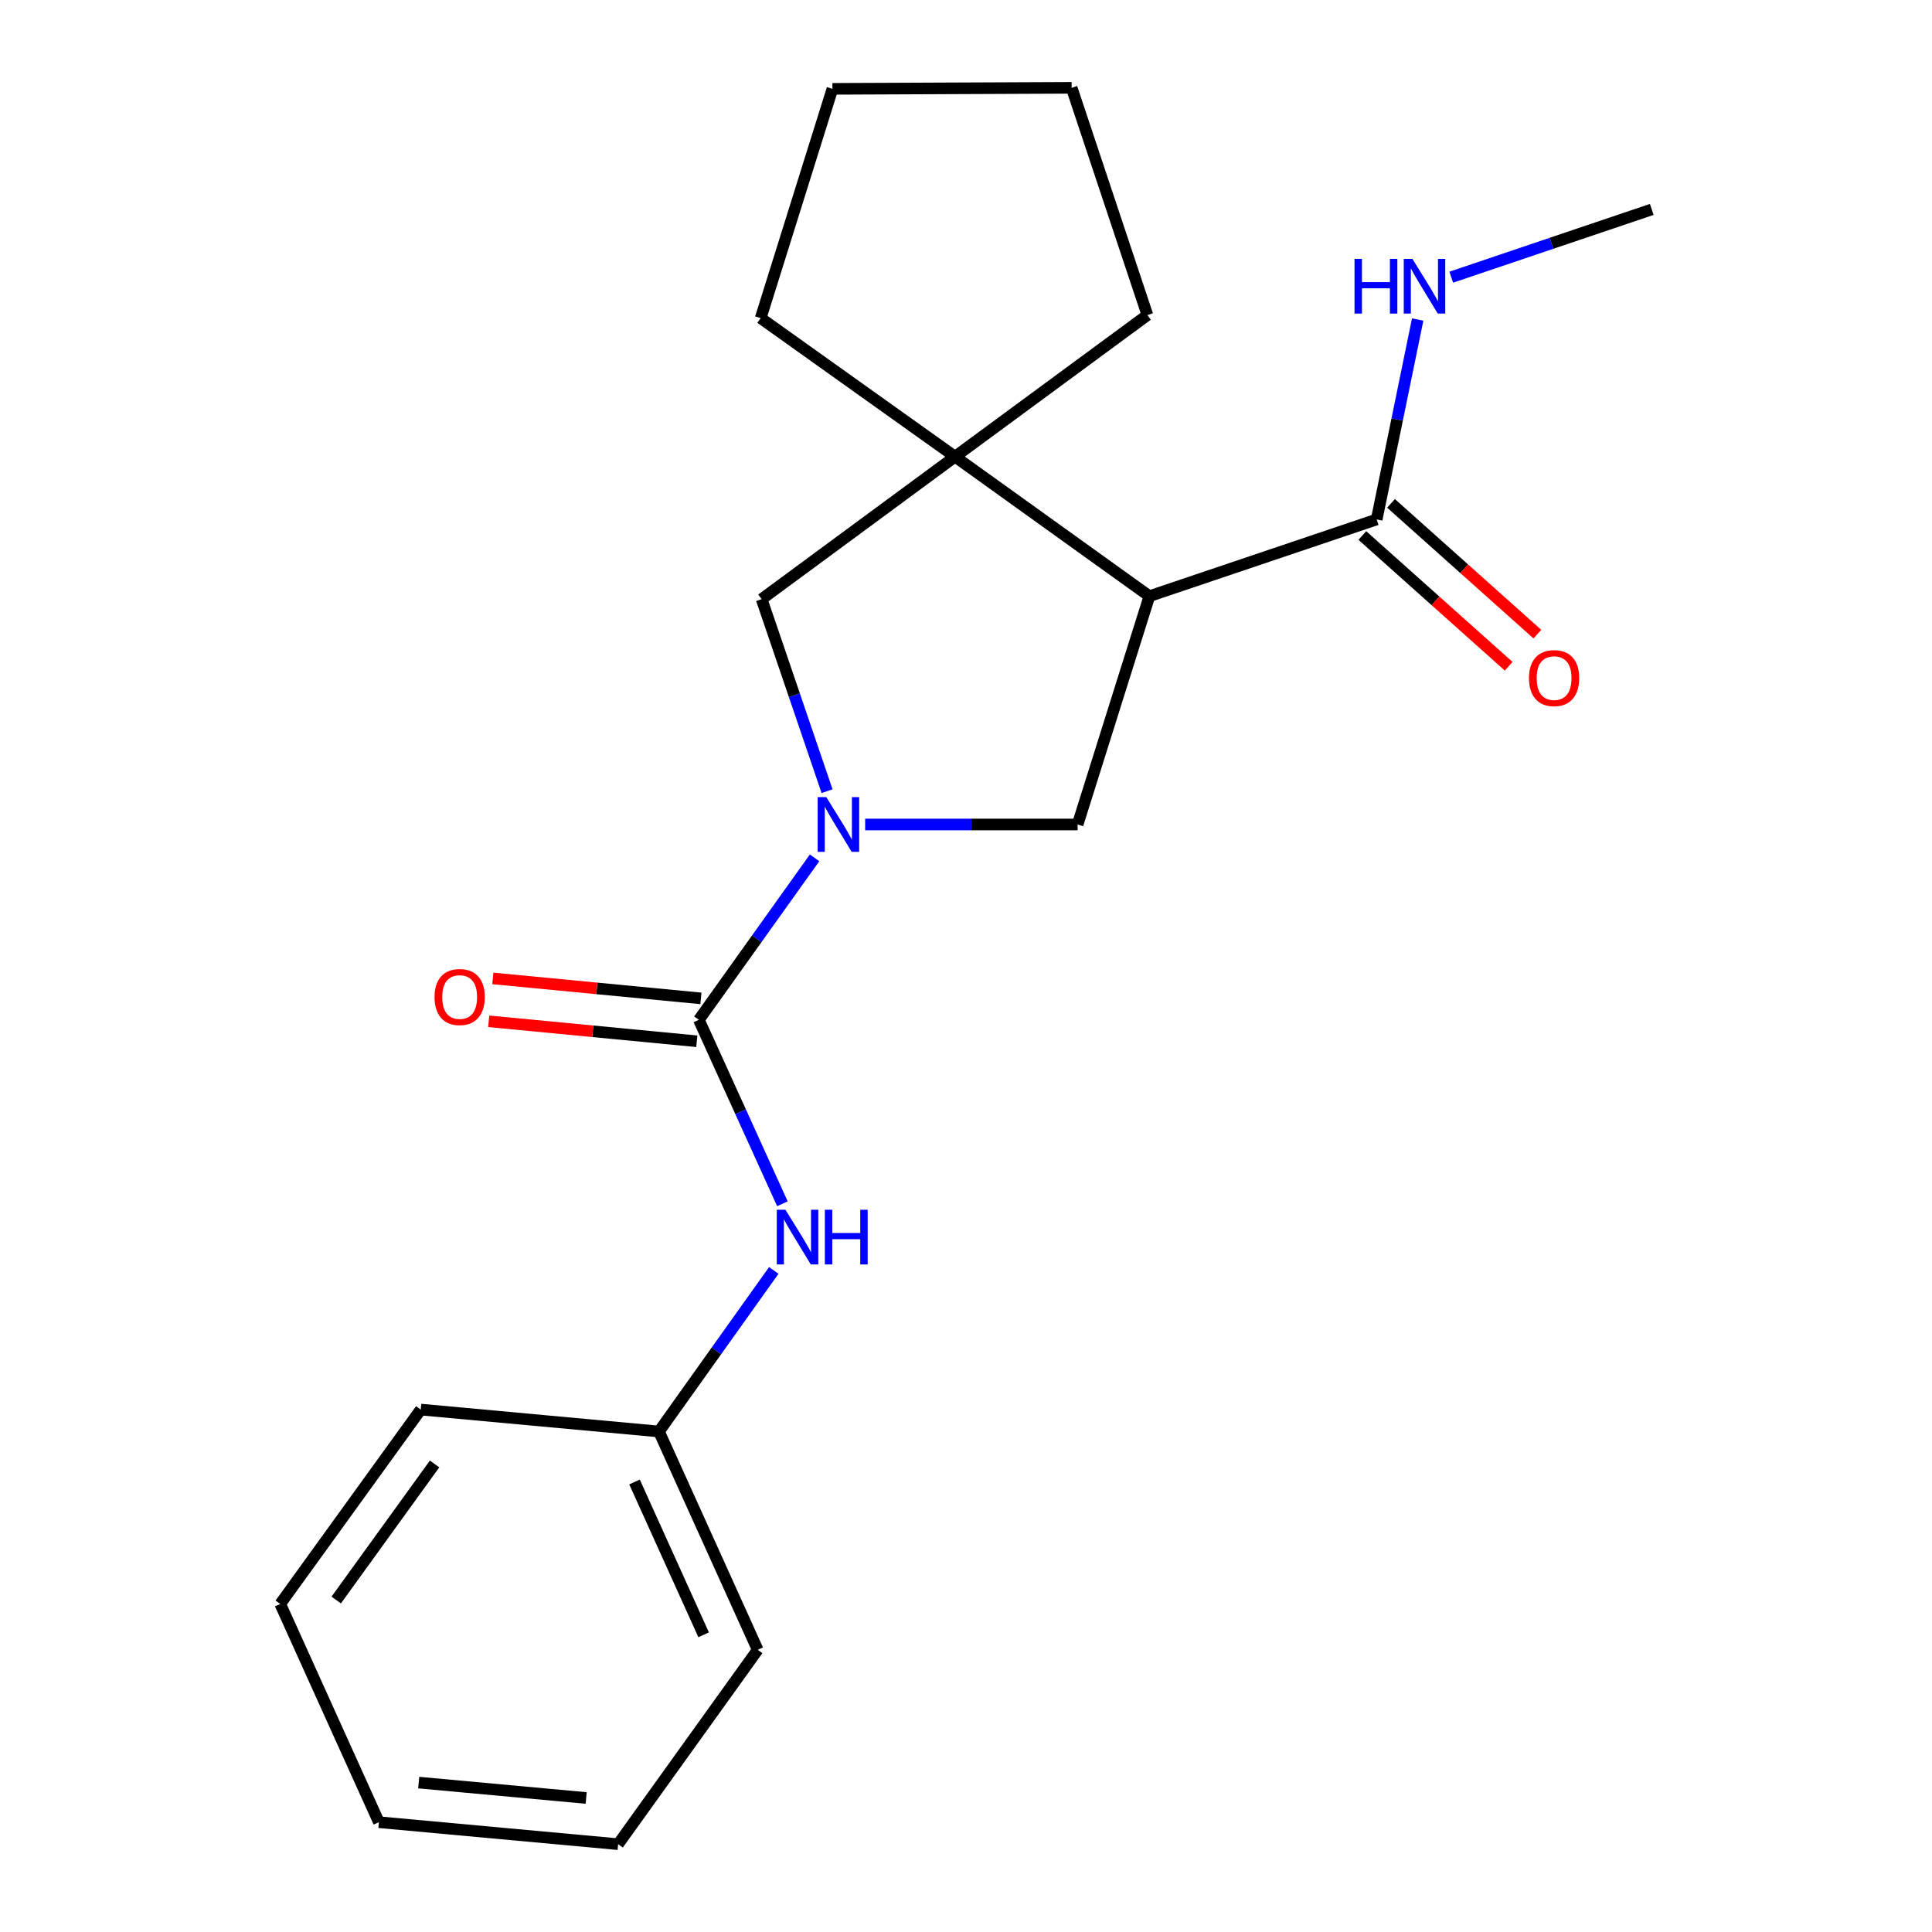 <?xml version='1.0' encoding='iso-8859-1'?>
<svg version='1.1' baseProfile='full'
              xmlns='http://www.w3.org/2000/svg'
                      xmlns:rdkit='http://www.rdkit.org/xml'
                      xmlns:xlink='http://www.w3.org/1999/xlink'
                  xml:space='preserve'
width='1000px' height='1000px' viewBox='0 0 1000 1000'>
<!-- END OF HEADER -->
<rect style='opacity:1.0;fill:#FFFFFF;stroke:none' width='1000' height='1000' x='0' y='0'> </rect>
<path class='bond-1' d='M 421.627,444.019 L 391.679,485.939' style='fill:none;fill-rule:evenodd;stroke:#0000FF;stroke-width:6px;stroke-linecap:butt;stroke-linejoin:miter;stroke-opacity:1' />
<path class='bond-1' d='M 391.679,485.939 L 361.731,527.859' style='fill:none;fill-rule:evenodd;stroke:#000000;stroke-width:6px;stroke-linecap:butt;stroke-linejoin:miter;stroke-opacity:1' />
<path class='bond-3' d='M 447.798,426.753 L 502.786,426.753' style='fill:none;fill-rule:evenodd;stroke:#0000FF;stroke-width:6px;stroke-linecap:butt;stroke-linejoin:miter;stroke-opacity:1' />
<path class='bond-3' d='M 502.786,426.753 L 557.775,426.753' style='fill:none;fill-rule:evenodd;stroke:#000000;stroke-width:6px;stroke-linecap:butt;stroke-linejoin:miter;stroke-opacity:1' />
<path class='bond-5' d='M 428.088,409.513 L 411.156,359.819' style='fill:none;fill-rule:evenodd;stroke:#0000FF;stroke-width:6px;stroke-linecap:butt;stroke-linejoin:miter;stroke-opacity:1' />
<path class='bond-5' d='M 411.156,359.819 L 394.223,310.125' style='fill:none;fill-rule:evenodd;stroke:#000000;stroke-width:6px;stroke-linecap:butt;stroke-linejoin:miter;stroke-opacity:1' />
<path class='bond-0' d='M 594.925,308.577 L 557.775,426.753' style='fill:none;fill-rule:evenodd;stroke:#000000;stroke-width:6px;stroke-linecap:butt;stroke-linejoin:miter;stroke-opacity:1' />
<path class='bond-4' d='M 594.925,308.577 L 712.569,268.862' style='fill:none;fill-rule:evenodd;stroke:#000000;stroke-width:6px;stroke-linecap:butt;stroke-linejoin:miter;stroke-opacity:1' />
<path class='bond-21' d='M 594.925,308.577 L 494.327,236.37' style='fill:none;fill-rule:evenodd;stroke:#000000;stroke-width:6px;stroke-linecap:butt;stroke-linejoin:miter;stroke-opacity:1' />
<path class='bond-6' d='M 361.731,527.859 L 383.352,575.468' style='fill:none;fill-rule:evenodd;stroke:#000000;stroke-width:6px;stroke-linecap:butt;stroke-linejoin:miter;stroke-opacity:1' />
<path class='bond-6' d='M 383.352,575.468 L 404.972,623.077' style='fill:none;fill-rule:evenodd;stroke:#0000FF;stroke-width:6px;stroke-linecap:butt;stroke-linejoin:miter;stroke-opacity:1' />
<path class='bond-7' d='M 362.796,516.762 L 308.944,511.595' style='fill:none;fill-rule:evenodd;stroke:#000000;stroke-width:6px;stroke-linecap:butt;stroke-linejoin:miter;stroke-opacity:1' />
<path class='bond-7' d='M 308.944,511.595 L 255.093,506.428' style='fill:none;fill-rule:evenodd;stroke:#FF0000;stroke-width:6px;stroke-linecap:butt;stroke-linejoin:miter;stroke-opacity:1' />
<path class='bond-7' d='M 360.666,538.957 L 306.815,533.79' style='fill:none;fill-rule:evenodd;stroke:#000000;stroke-width:6px;stroke-linecap:butt;stroke-linejoin:miter;stroke-opacity:1' />
<path class='bond-7' d='M 306.815,533.79 L 252.963,528.623' style='fill:none;fill-rule:evenodd;stroke:#FF0000;stroke-width:6px;stroke-linecap:butt;stroke-linejoin:miter;stroke-opacity:1' />
<path class='bond-2' d='M 494.327,236.37 L 394.223,310.125' style='fill:none;fill-rule:evenodd;stroke:#000000;stroke-width:6px;stroke-linecap:butt;stroke-linejoin:miter;stroke-opacity:1' />
<path class='bond-11' d='M 494.327,236.37 L 393.728,164.647' style='fill:none;fill-rule:evenodd;stroke:#000000;stroke-width:6px;stroke-linecap:butt;stroke-linejoin:miter;stroke-opacity:1' />
<path class='bond-12' d='M 494.327,236.37 L 593.897,163.086' style='fill:none;fill-rule:evenodd;stroke:#000000;stroke-width:6px;stroke-linecap:butt;stroke-linejoin:miter;stroke-opacity:1' />
<path class='bond-8' d='M 705.141,277.176 L 743.016,311.015' style='fill:none;fill-rule:evenodd;stroke:#000000;stroke-width:6px;stroke-linecap:butt;stroke-linejoin:miter;stroke-opacity:1' />
<path class='bond-8' d='M 743.016,311.015 L 780.891,344.853' style='fill:none;fill-rule:evenodd;stroke:#FF0000;stroke-width:6px;stroke-linecap:butt;stroke-linejoin:miter;stroke-opacity:1' />
<path class='bond-8' d='M 719.997,260.549 L 757.872,294.387' style='fill:none;fill-rule:evenodd;stroke:#000000;stroke-width:6px;stroke-linecap:butt;stroke-linejoin:miter;stroke-opacity:1' />
<path class='bond-8' d='M 757.872,294.387 L 795.746,328.226' style='fill:none;fill-rule:evenodd;stroke:#FF0000;stroke-width:6px;stroke-linecap:butt;stroke-linejoin:miter;stroke-opacity:1' />
<path class='bond-9' d='M 712.569,268.862 L 723.176,217.125' style='fill:none;fill-rule:evenodd;stroke:#000000;stroke-width:6px;stroke-linecap:butt;stroke-linejoin:miter;stroke-opacity:1' />
<path class='bond-9' d='M 723.176,217.125 L 733.784,165.387' style='fill:none;fill-rule:evenodd;stroke:#0000FF;stroke-width:6px;stroke-linecap:butt;stroke-linejoin:miter;stroke-opacity:1' />
<path class='bond-10' d='M 400.508,657.574 L 370.795,699.255' style='fill:none;fill-rule:evenodd;stroke:#0000FF;stroke-width:6px;stroke-linecap:butt;stroke-linejoin:miter;stroke-opacity:1' />
<path class='bond-10' d='M 370.795,699.255 L 341.081,740.936' style='fill:none;fill-rule:evenodd;stroke:#000000;stroke-width:6px;stroke-linecap:butt;stroke-linejoin:miter;stroke-opacity:1' />
<path class='bond-13' d='M 751.163,143.468 L 803.057,125.932' style='fill:none;fill-rule:evenodd;stroke:#0000FF;stroke-width:6px;stroke-linecap:butt;stroke-linejoin:miter;stroke-opacity:1' />
<path class='bond-13' d='M 803.057,125.932 L 854.95,108.395' style='fill:none;fill-rule:evenodd;stroke:#000000;stroke-width:6px;stroke-linecap:butt;stroke-linejoin:miter;stroke-opacity:1' />
<path class='bond-14' d='M 341.081,740.936 L 392.18,853.935' style='fill:none;fill-rule:evenodd;stroke:#000000;stroke-width:6px;stroke-linecap:butt;stroke-linejoin:miter;stroke-opacity:1' />
<path class='bond-14' d='M 328.429,767.073 L 364.198,846.172' style='fill:none;fill-rule:evenodd;stroke:#000000;stroke-width:6px;stroke-linecap:butt;stroke-linejoin:miter;stroke-opacity:1' />
<path class='bond-15' d='M 341.081,740.936 L 217.777,729.589' style='fill:none;fill-rule:evenodd;stroke:#000000;stroke-width:6px;stroke-linecap:butt;stroke-linejoin:miter;stroke-opacity:1' />
<path class='bond-16' d='M 393.728,164.647 L 430.866,45.987' style='fill:none;fill-rule:evenodd;stroke:#000000;stroke-width:6px;stroke-linecap:butt;stroke-linejoin:miter;stroke-opacity:1' />
<path class='bond-17' d='M 593.897,163.086 L 554.691,45.455' style='fill:none;fill-rule:evenodd;stroke:#000000;stroke-width:6px;stroke-linecap:butt;stroke-linejoin:miter;stroke-opacity:1' />
<path class='bond-19' d='M 392.18,853.935 L 319.936,954.545' style='fill:none;fill-rule:evenodd;stroke:#000000;stroke-width:6px;stroke-linecap:butt;stroke-linejoin:miter;stroke-opacity:1' />
<path class='bond-18' d='M 217.777,729.589 L 145.05,830.2' style='fill:none;fill-rule:evenodd;stroke:#000000;stroke-width:6px;stroke-linecap:butt;stroke-linejoin:miter;stroke-opacity:1' />
<path class='bond-18' d='M 224.938,757.743 L 174.029,828.171' style='fill:none;fill-rule:evenodd;stroke:#000000;stroke-width:6px;stroke-linecap:butt;stroke-linejoin:miter;stroke-opacity:1' />
<path class='bond-22' d='M 430.866,45.987 L 554.691,45.455' style='fill:none;fill-rule:evenodd;stroke:#000000;stroke-width:6px;stroke-linecap:butt;stroke-linejoin:miter;stroke-opacity:1' />
<path class='bond-20' d='M 145.05,830.2 L 196.111,943.161' style='fill:none;fill-rule:evenodd;stroke:#000000;stroke-width:6px;stroke-linecap:butt;stroke-linejoin:miter;stroke-opacity:1' />
<path class='bond-23' d='M 319.936,954.545 L 196.111,943.161' style='fill:none;fill-rule:evenodd;stroke:#000000;stroke-width:6px;stroke-linecap:butt;stroke-linejoin:miter;stroke-opacity:1' />
<path class='bond-23' d='M 303.403,930.634 L 216.726,922.665' style='fill:none;fill-rule:evenodd;stroke:#000000;stroke-width:6px;stroke-linecap:butt;stroke-linejoin:miter;stroke-opacity:1' />
<path  class='atom-0' d='M 427.702 412.593
L 436.982 427.593
Q 437.902 429.073, 439.382 431.753
Q 440.862 434.433, 440.942 434.593
L 440.942 412.593
L 444.702 412.593
L 444.702 440.913
L 440.822 440.913
L 430.862 424.513
Q 429.702 422.593, 428.462 420.393
Q 427.262 418.193, 426.902 417.513
L 426.902 440.913
L 423.222 440.913
L 423.222 412.593
L 427.702 412.593
' fill='#0000FF'/>
<path  class='atom-7' d='M 406.545 626.165
L 415.825 641.165
Q 416.745 642.645, 418.225 645.325
Q 419.705 648.005, 419.785 648.165
L 419.785 626.165
L 423.545 626.165
L 423.545 654.485
L 419.665 654.485
L 409.705 638.085
Q 408.545 636.165, 407.305 633.965
Q 406.105 631.765, 405.745 631.085
L 405.745 654.485
L 402.065 654.485
L 402.065 626.165
L 406.545 626.165
' fill='#0000FF'/>
<path  class='atom-7' d='M 426.945 626.165
L 430.785 626.165
L 430.785 638.205
L 445.265 638.205
L 445.265 626.165
L 449.105 626.165
L 449.105 654.485
L 445.265 654.485
L 445.265 641.405
L 430.785 641.405
L 430.785 654.485
L 426.945 654.485
L 426.945 626.165
' fill='#0000FF'/>
<path  class='atom-8' d='M 224.919 516.06
Q 224.919 509.26, 228.279 505.46
Q 231.639 501.66, 237.919 501.66
Q 244.199 501.66, 247.559 505.46
Q 250.919 509.26, 250.919 516.06
Q 250.919 522.94, 247.519 526.86
Q 244.119 530.74, 237.919 530.74
Q 231.679 530.74, 228.279 526.86
Q 224.919 522.98, 224.919 516.06
M 237.919 527.54
Q 242.239 527.54, 244.559 524.66
Q 246.919 521.74, 246.919 516.06
Q 246.919 510.5, 244.559 507.7
Q 242.239 504.86, 237.919 504.86
Q 233.599 504.86, 231.239 507.66
Q 228.919 510.46, 228.919 516.06
Q 228.919 521.78, 231.239 524.66
Q 233.599 527.54, 237.919 527.54
' fill='#FF0000'/>
<path  class='atom-9' d='M 791.397 350.985
Q 791.397 344.185, 794.757 340.385
Q 798.117 336.585, 804.397 336.585
Q 810.677 336.585, 814.037 340.385
Q 817.397 344.185, 817.397 350.985
Q 817.397 357.865, 813.997 361.785
Q 810.597 365.665, 804.397 365.665
Q 798.157 365.665, 794.757 361.785
Q 791.397 357.905, 791.397 350.985
M 804.397 362.465
Q 808.717 362.465, 811.037 359.585
Q 813.397 356.665, 813.397 350.985
Q 813.397 345.425, 811.037 342.625
Q 808.717 339.785, 804.397 339.785
Q 800.077 339.785, 797.717 342.585
Q 795.397 345.385, 795.397 350.985
Q 795.397 356.705, 797.717 359.585
Q 800.077 362.465, 804.397 362.465
' fill='#FF0000'/>
<path  class='atom-10' d='M 701.099 133.987
L 704.939 133.987
L 704.939 146.027
L 719.419 146.027
L 719.419 133.987
L 723.259 133.987
L 723.259 162.307
L 719.419 162.307
L 719.419 149.227
L 704.939 149.227
L 704.939 162.307
L 701.099 162.307
L 701.099 133.987
' fill='#0000FF'/>
<path  class='atom-10' d='M 731.059 133.987
L 740.339 148.987
Q 741.259 150.467, 742.739 153.147
Q 744.219 155.827, 744.299 155.987
L 744.299 133.987
L 748.059 133.987
L 748.059 162.307
L 744.179 162.307
L 734.219 145.907
Q 733.059 143.987, 731.819 141.787
Q 730.619 139.587, 730.259 138.907
L 730.259 162.307
L 726.579 162.307
L 726.579 133.987
L 731.059 133.987
' fill='#0000FF'/>
</svg>
